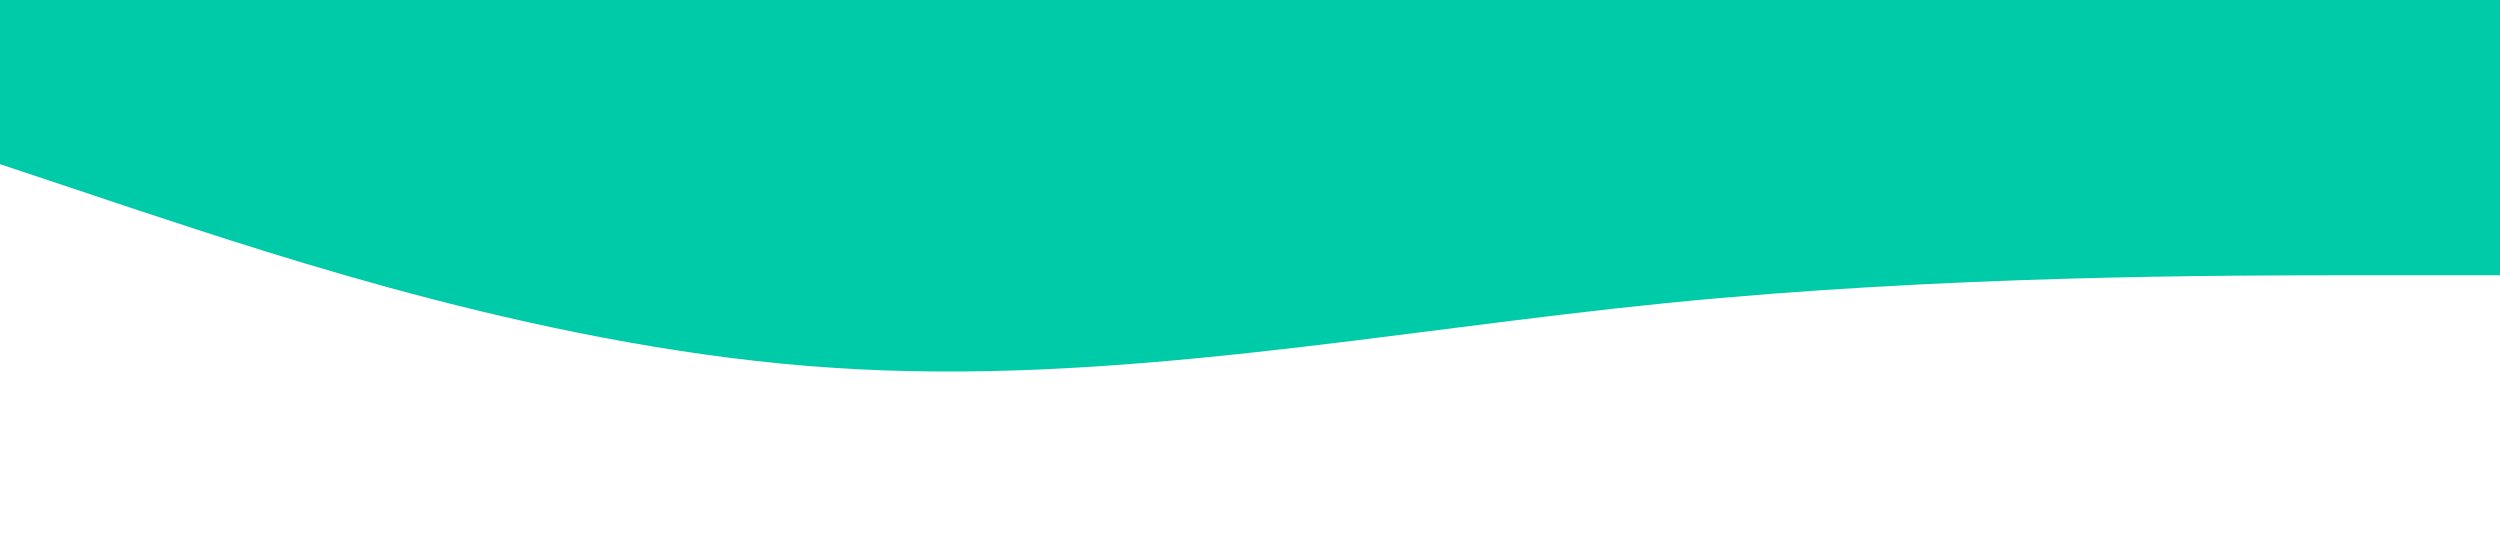 <svg version="1.1" viewBox="0 0 1440 320" xmlns="http://www.w3.org/2000/svg">
	<path d="m1440 158.555h-80c-80 0-240 0-400 16-160 16-320 48-480 37.3-160-10.3-320-64.3-400-90.6l-80-26.7v-96h80 400 480 400 80z" style="fill:#00cba9"/>
</svg>
